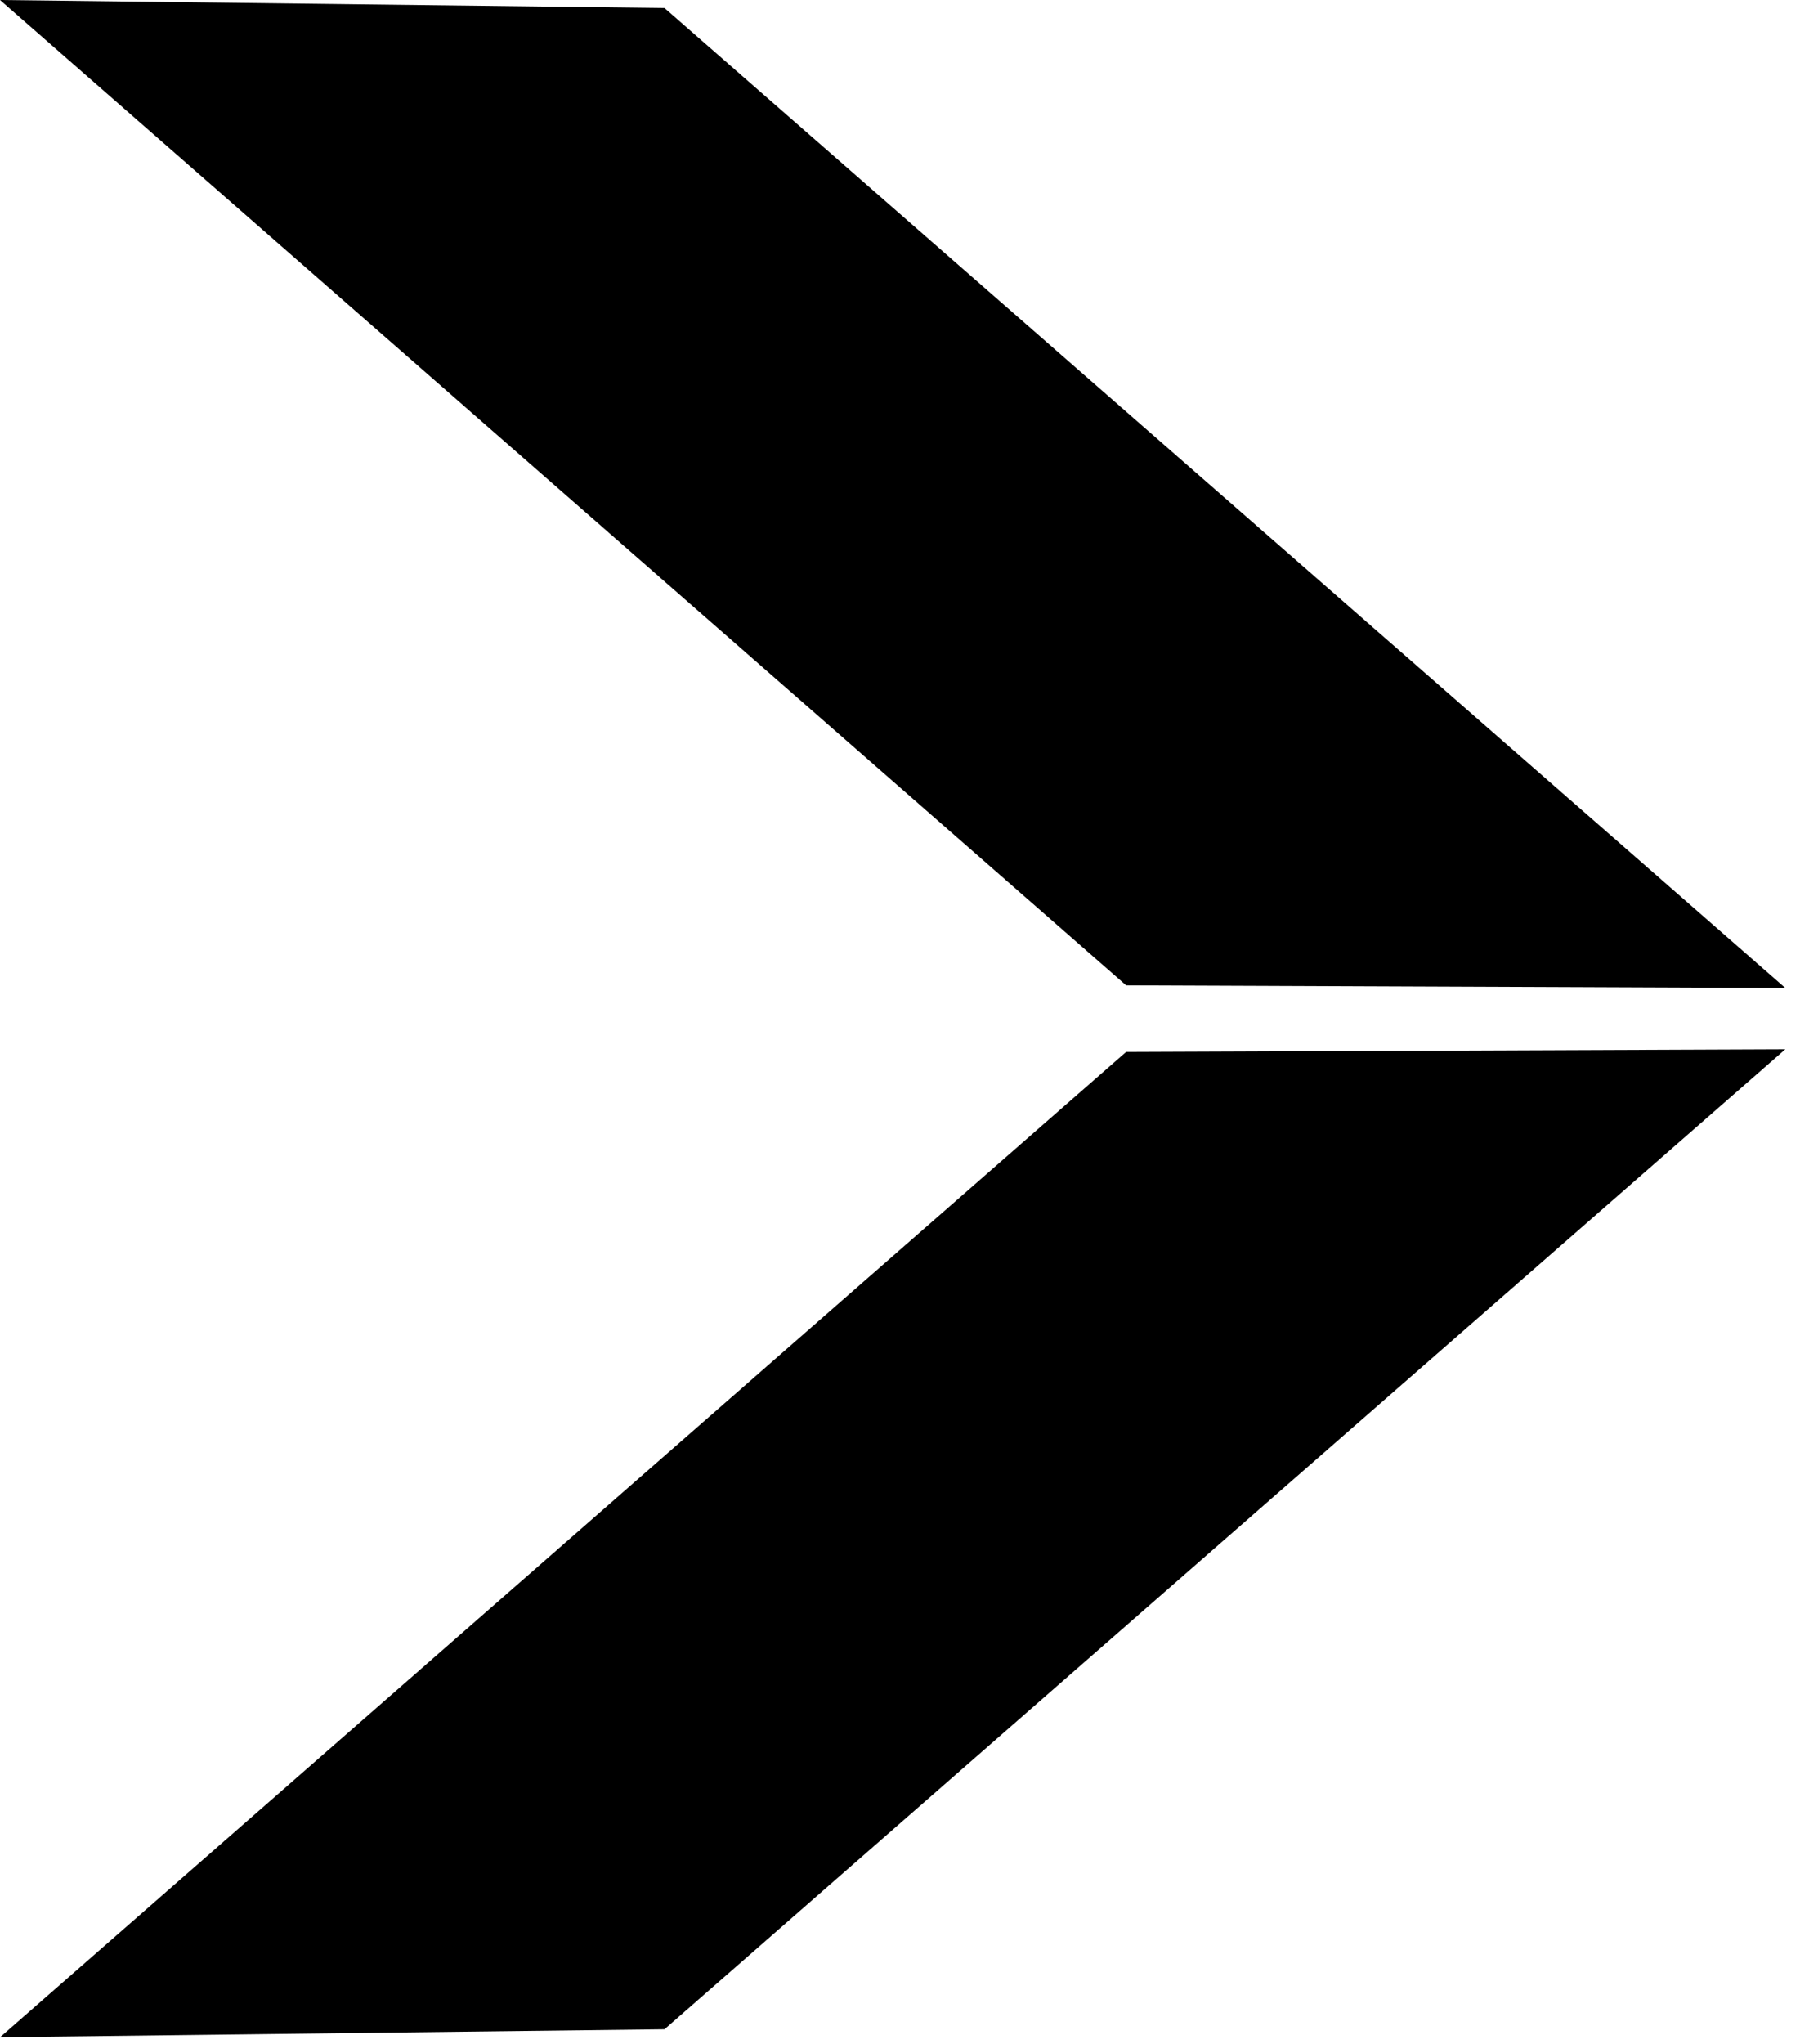 <?xml version="1.0" encoding="UTF-8"?> <svg xmlns="http://www.w3.org/2000/svg" width="31" height="35" viewBox="0 0 31 35" fill="none"> <path d="M-0 34.89L11.387 34.753L30.594 17.97L19.298 18.015L-0 34.89Z" fill="black"></path> <path d="M-0 -9.94301e-05L11.387 0.137L30.594 16.92L19.298 16.875L-0 -9.94301e-05Z" fill="black"></path> </svg> 